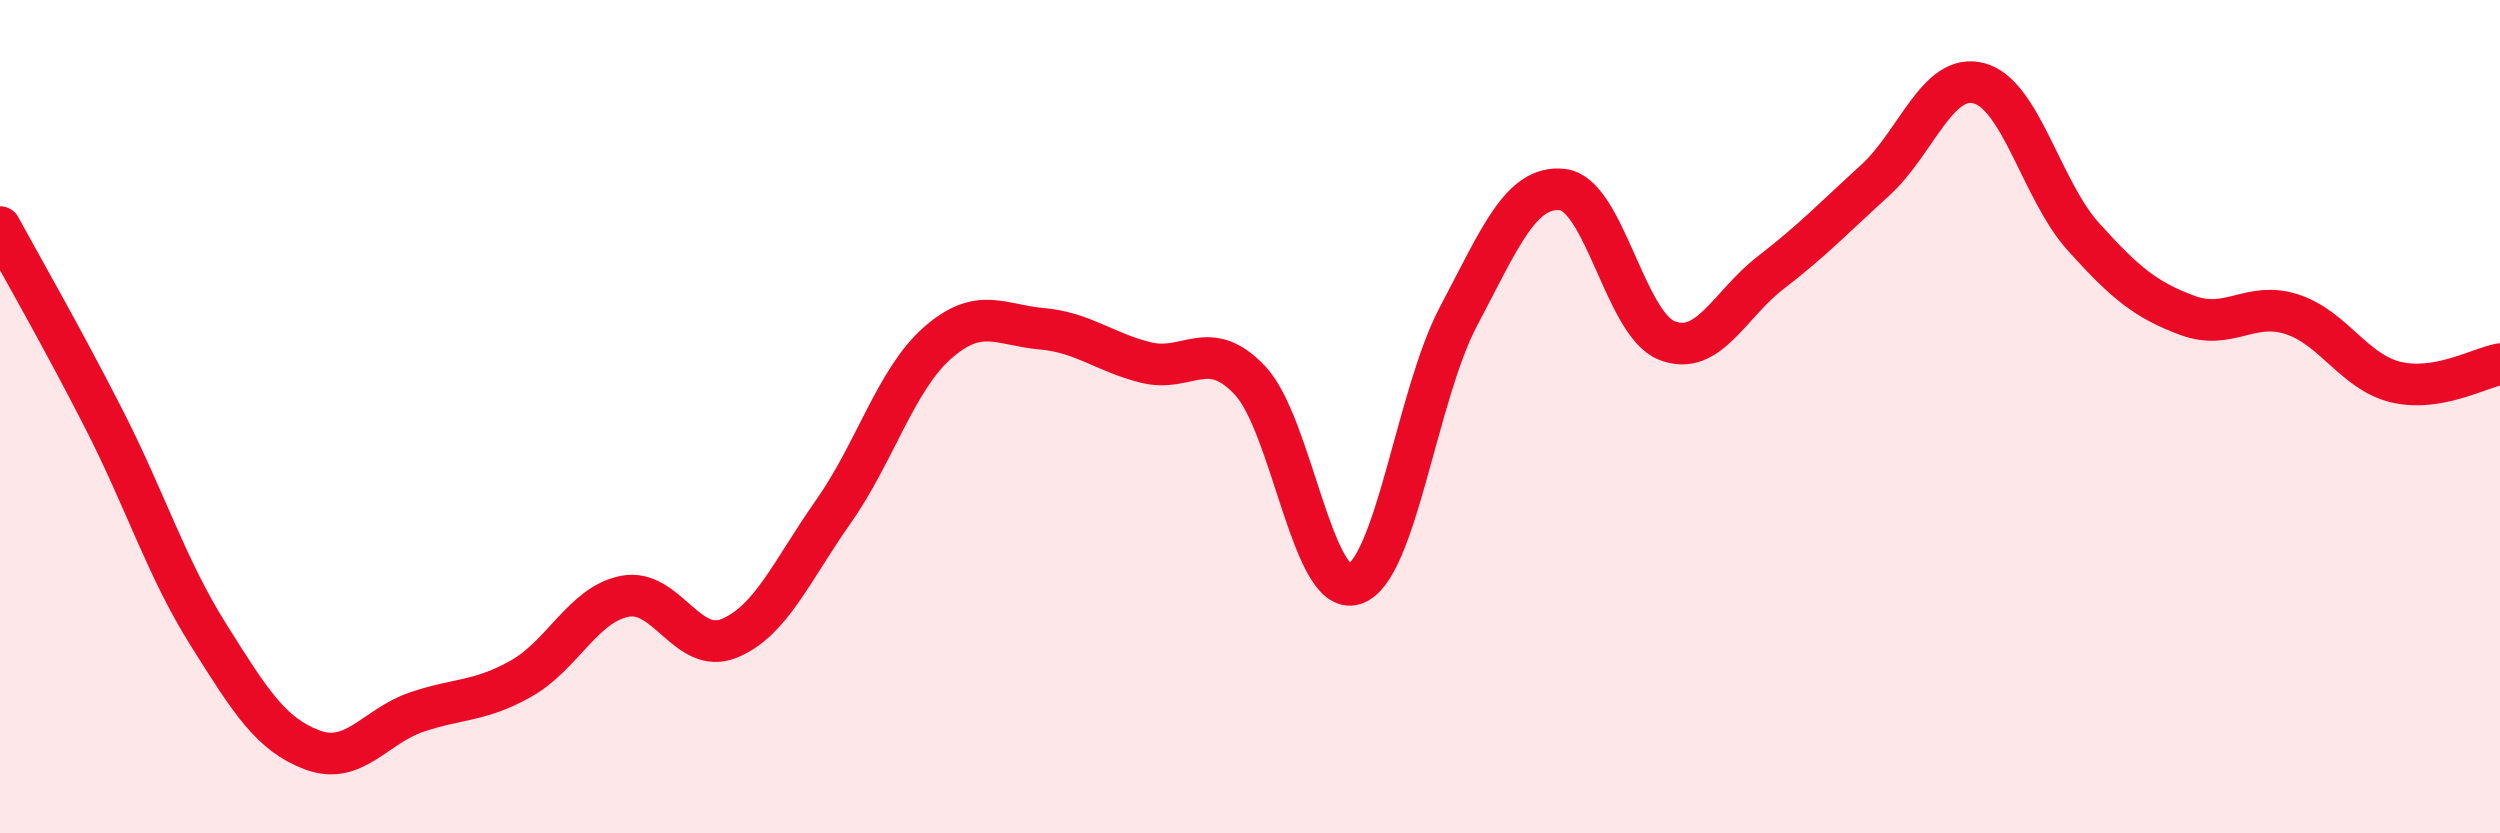 
    <svg width="60" height="20" viewBox="0 0 60 20" xmlns="http://www.w3.org/2000/svg">
      <path
        d="M 0,5.45 C 0.5,6.37 1.5,8.11 2.5,10.07 C 3.5,12.03 4,13.64 5,15.23 C 6,16.82 6.5,17.63 7.5,18 C 8.5,18.37 9,17.43 10,17.09 C 11,16.75 11.5,16.85 12.5,16.29 C 13.5,15.73 14,14.5 15,14.31 C 16,14.12 16.5,15.73 17.5,15.32 C 18.5,14.91 19,13.7 20,12.28 C 21,10.86 21.5,9.11 22.5,8.23 C 23.5,7.35 24,7.8 25,7.89 C 26,7.98 26.5,8.45 27.5,8.7 C 28.5,8.95 29,8.07 30,9.13 C 31,10.19 31.5,14.33 32.5,14.02 C 33.5,13.71 34,9.49 35,7.6 C 36,5.71 36.5,4.44 37.5,4.55 C 38.5,4.66 39,7.77 40,8.17 C 41,8.57 41.5,7.31 42.5,6.54 C 43.5,5.77 44,5.24 45,4.33 C 46,3.42 46.5,1.73 47.5,2 C 48.5,2.27 49,4.57 50,5.68 C 51,6.79 51.5,7.2 52.5,7.57 C 53.5,7.94 54,7.22 55,7.54 C 56,7.86 56.5,8.93 57.5,9.17 C 58.5,9.41 59.5,8.83 60,8.74L60 20L0 20Z"
        fill="#EB0A25"
        opacity="0.1"
        stroke-linecap="round"
        stroke-linejoin="round"
      />
      <path
        d="M 0,5.45 C 0.5,6.37 1.5,8.11 2.5,10.07 C 3.5,12.03 4,13.64 5,15.23 C 6,16.82 6.5,17.63 7.5,18 C 8.5,18.37 9,17.43 10,17.09 C 11,16.75 11.5,16.85 12.5,16.29 C 13.5,15.73 14,14.5 15,14.31 C 16,14.12 16.5,15.73 17.5,15.32 C 18.5,14.91 19,13.7 20,12.28 C 21,10.86 21.5,9.11 22.5,8.23 C 23.5,7.35 24,7.8 25,7.89 C 26,7.98 26.5,8.45 27.5,8.7 C 28.5,8.95 29,8.07 30,9.13 C 31,10.19 31.5,14.33 32.5,14.02 C 33.5,13.71 34,9.49 35,7.6 C 36,5.71 36.5,4.44 37.5,4.55 C 38.5,4.66 39,7.77 40,8.17 C 41,8.57 41.5,7.31 42.5,6.54 C 43.5,5.77 44,5.24 45,4.33 C 46,3.42 46.5,1.73 47.5,2 C 48.5,2.27 49,4.57 50,5.68 C 51,6.79 51.5,7.2 52.5,7.57 C 53.5,7.94 54,7.22 55,7.54 C 56,7.86 56.5,8.93 57.5,9.17 C 58.5,9.41 59.5,8.83 60,8.74"
        stroke="#EB0A25"
        stroke-width="1"
        fill="none"
        stroke-linecap="round"
        stroke-linejoin="round"
      />
    </svg>
  